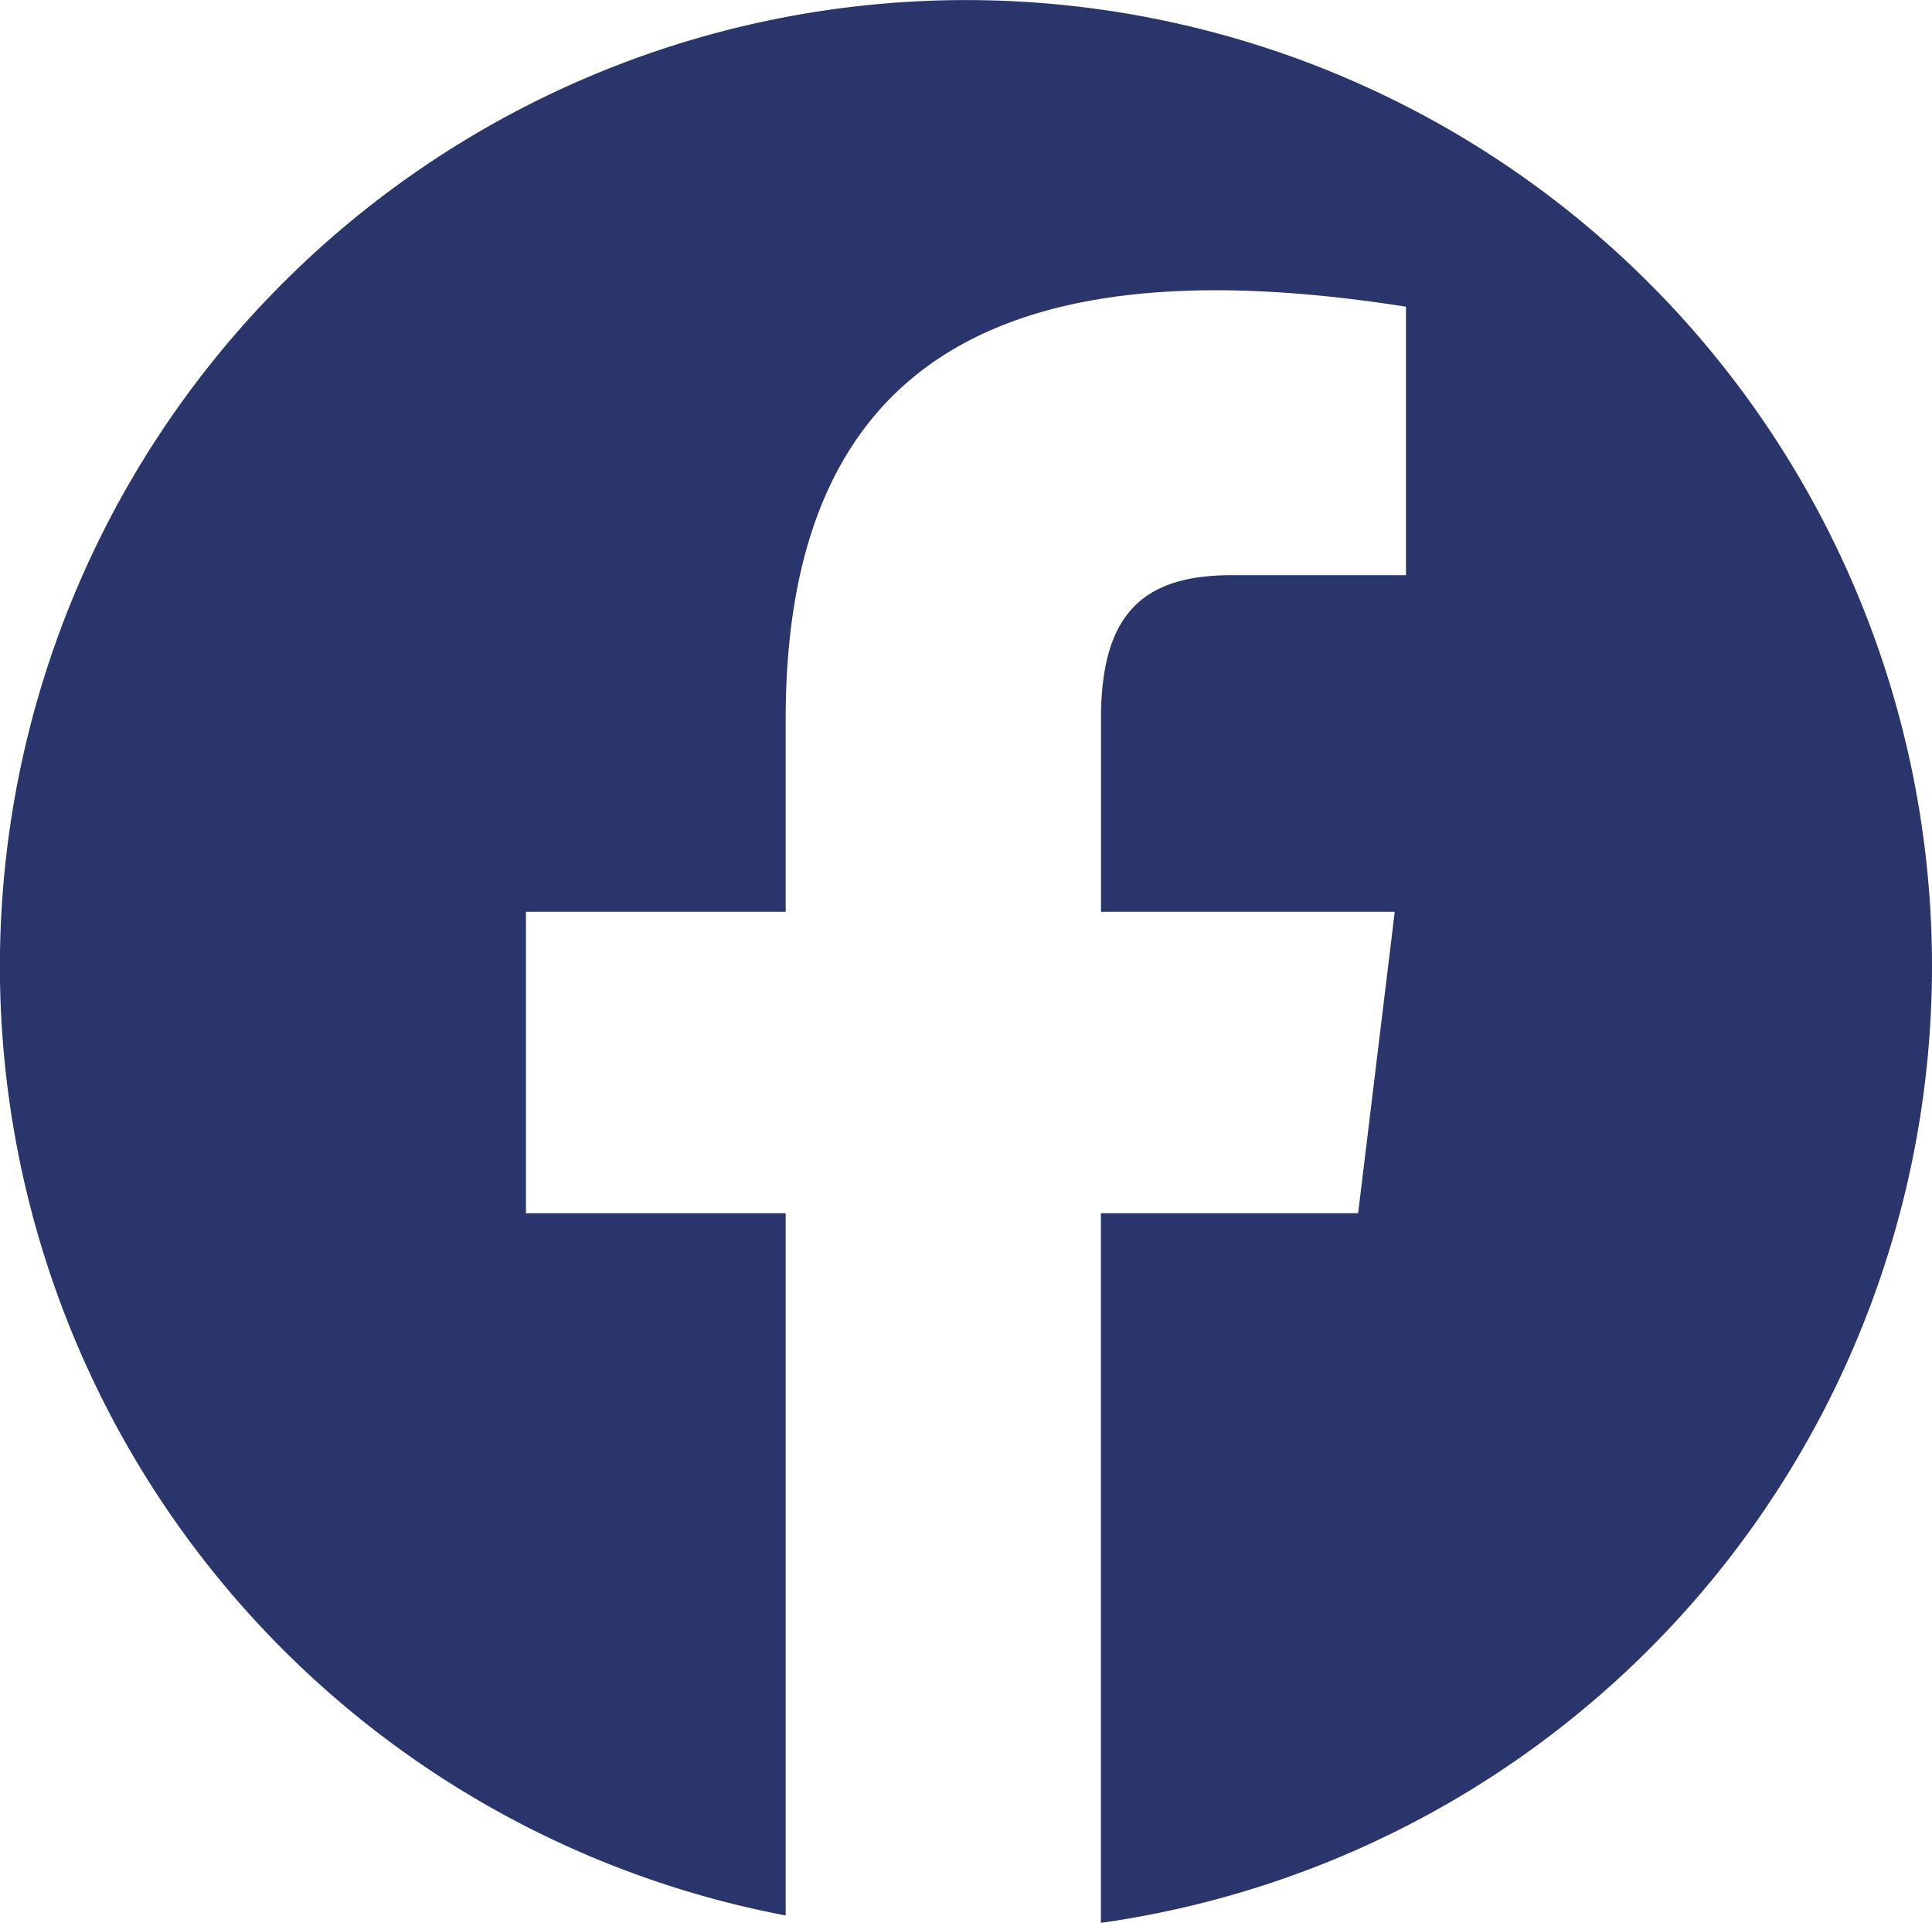 <?xml version="1.0" encoding="UTF-8"?>
<svg xmlns="http://www.w3.org/2000/svg" id="Group_24" data-name="Group 24" width="23.223" height="23.11" viewBox="0 0 23.223 23.11">
  <path id="Path_29" data-name="Path 29" d="M523.764,11.611A11.612,11.612,0,1,0,509.985,23.02V14.58h-3.122V10.958h3.122V8.64c0-4.486,2.838-5.681,7.456-4.955V6.912h-2.1c-1.085,0-1.566.49-1.566,1.727v2.319h3.531l-.44,3.622h-3.092v8.529a11.614,11.614,0,0,0,9.99-11.5" transform="translate(-500.541 0.001)" fill="#29356b"></path>
</svg>
